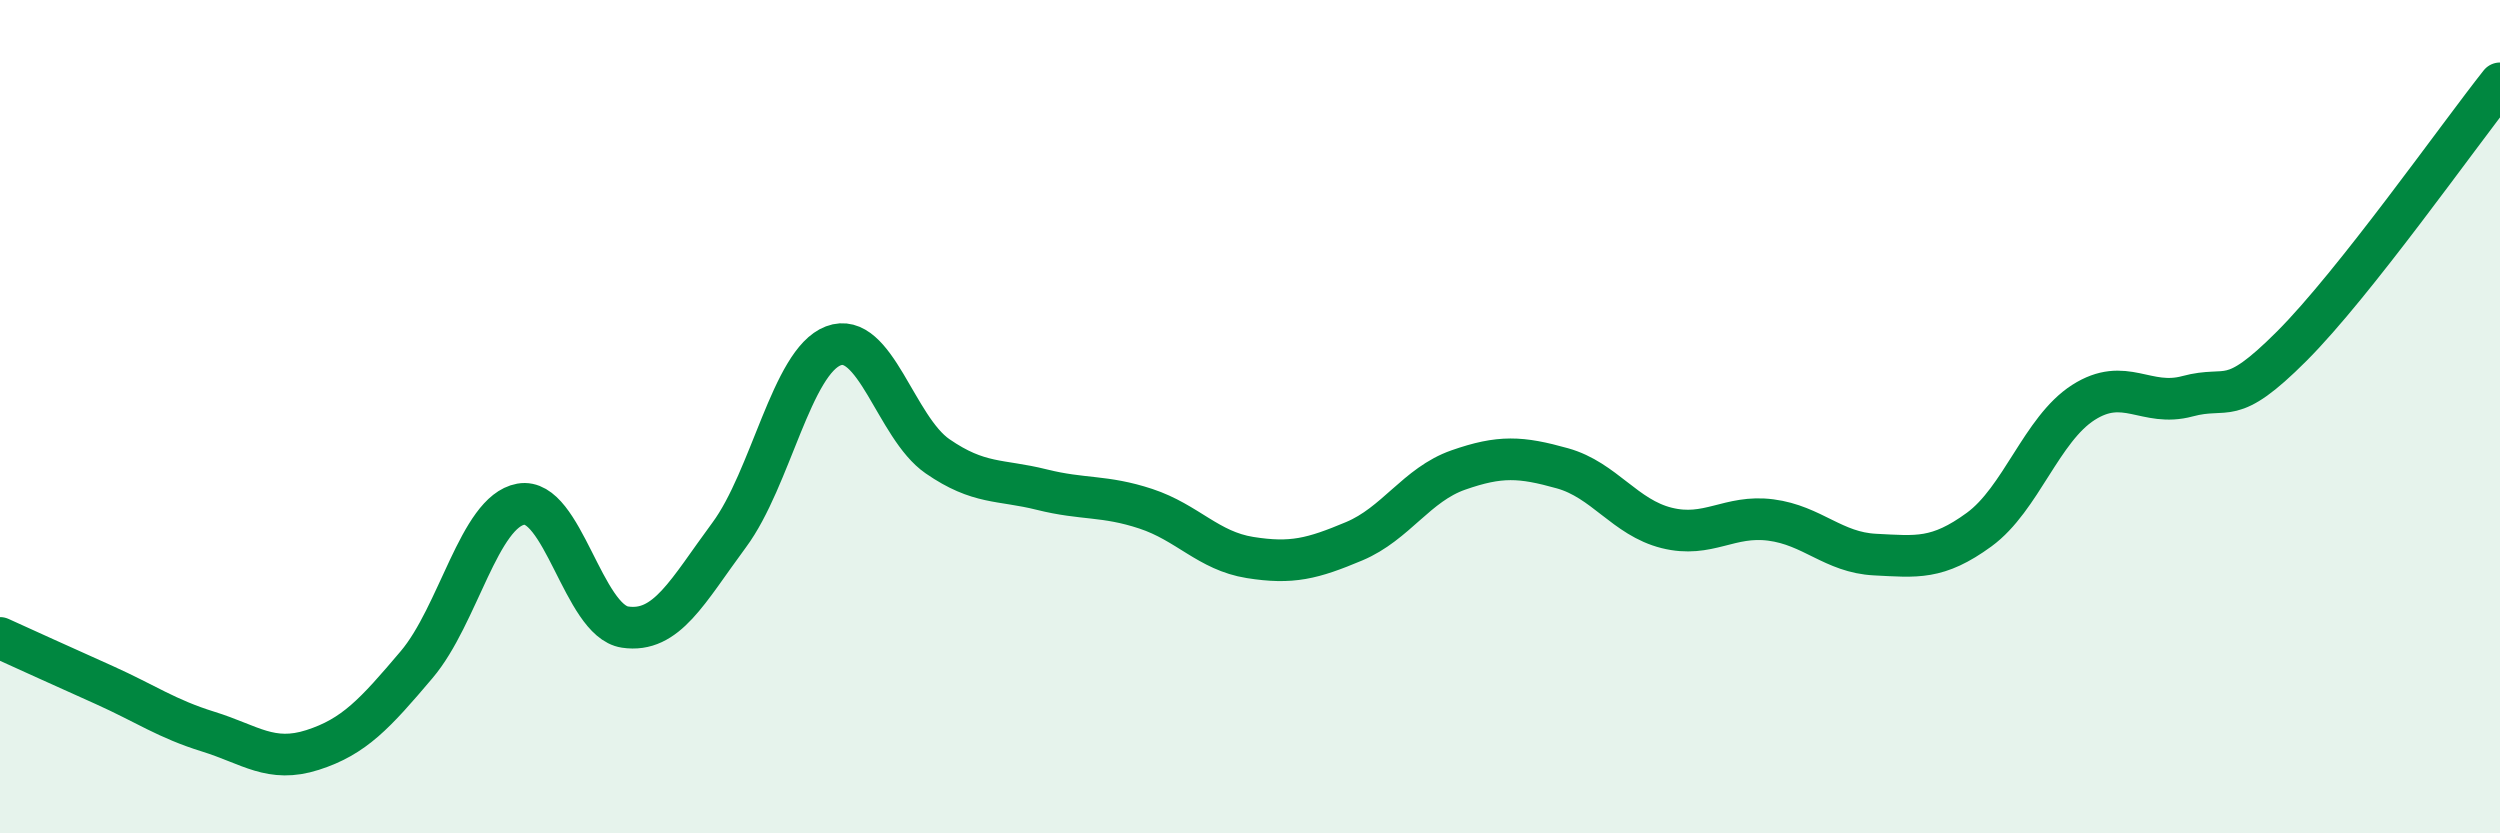 
    <svg width="60" height="20" viewBox="0 0 60 20" xmlns="http://www.w3.org/2000/svg">
      <path
        d="M 0,15.31 C 0.5,15.54 1.5,15.99 2.5,16.44 C 3.5,16.89 4,17.25 5,17.56 C 6,17.87 6.5,18.32 7.5,18 C 8.5,17.68 9,17.13 10,15.95 C 11,14.77 11.5,12.28 12.5,12.1 C 13.5,11.92 14,14.9 15,15.05 C 16,15.2 16.5,14.19 17.5,12.84 C 18.5,11.49 19,8.68 20,8.3 C 21,7.92 21.5,10.26 22.5,10.95 C 23.5,11.64 24,11.5 25,11.75 C 26,12 26.5,11.88 27.5,12.21 C 28.5,12.54 29,13.22 30,13.38 C 31,13.54 31.5,13.41 32.5,12.99 C 33.5,12.57 34,11.63 35,11.28 C 36,10.93 36.5,10.96 37.5,11.24 C 38.5,11.52 39,12.42 40,12.67 C 41,12.92 41.5,12.35 42.5,12.48 C 43.5,12.61 44,13.26 45,13.31 C 46,13.36 46.5,13.44 47.5,12.71 C 48.5,11.98 49,10.3 50,9.66 C 51,9.02 51.5,9.78 52.5,9.51 C 53.5,9.24 53.5,9.81 55,8.31 C 56.5,6.81 59,3.26 60,2L60 20L0 20Z"
        fill="#008740"
        opacity="0.1"
        stroke-linecap="round"
        stroke-linejoin="round"
      />
      <path
        d="M 0,15.31 C 0.5,15.54 1.5,15.99 2.5,16.44 C 3.5,16.89 4,17.25 5,17.56 C 6,17.87 6.5,18.32 7.5,18 C 8.5,17.68 9,17.13 10,15.95 C 11,14.77 11.5,12.28 12.5,12.1 C 13.5,11.92 14,14.9 15,15.05 C 16,15.2 16.5,14.19 17.5,12.84 C 18.5,11.49 19,8.68 20,8.3 C 21,7.92 21.5,10.26 22.5,10.95 C 23.5,11.64 24,11.5 25,11.75 C 26,12 26.5,11.88 27.5,12.21 C 28.5,12.54 29,13.22 30,13.38 C 31,13.54 31.5,13.41 32.5,12.99 C 33.5,12.57 34,11.63 35,11.28 C 36,10.93 36.5,10.96 37.5,11.24 C 38.5,11.52 39,12.42 40,12.67 C 41,12.92 41.5,12.35 42.5,12.48 C 43.5,12.61 44,13.26 45,13.31 C 46,13.36 46.5,13.44 47.5,12.71 C 48.5,11.98 49,10.3 50,9.66 C 51,9.02 51.5,9.78 52.5,9.51 C 53.5,9.24 53.5,9.81 55,8.31 C 56.5,6.81 59,3.26 60,2"
        stroke="#008740"
        stroke-width="1"
        fill="none"
        stroke-linecap="round"
        stroke-linejoin="round"
      />
    </svg>
  